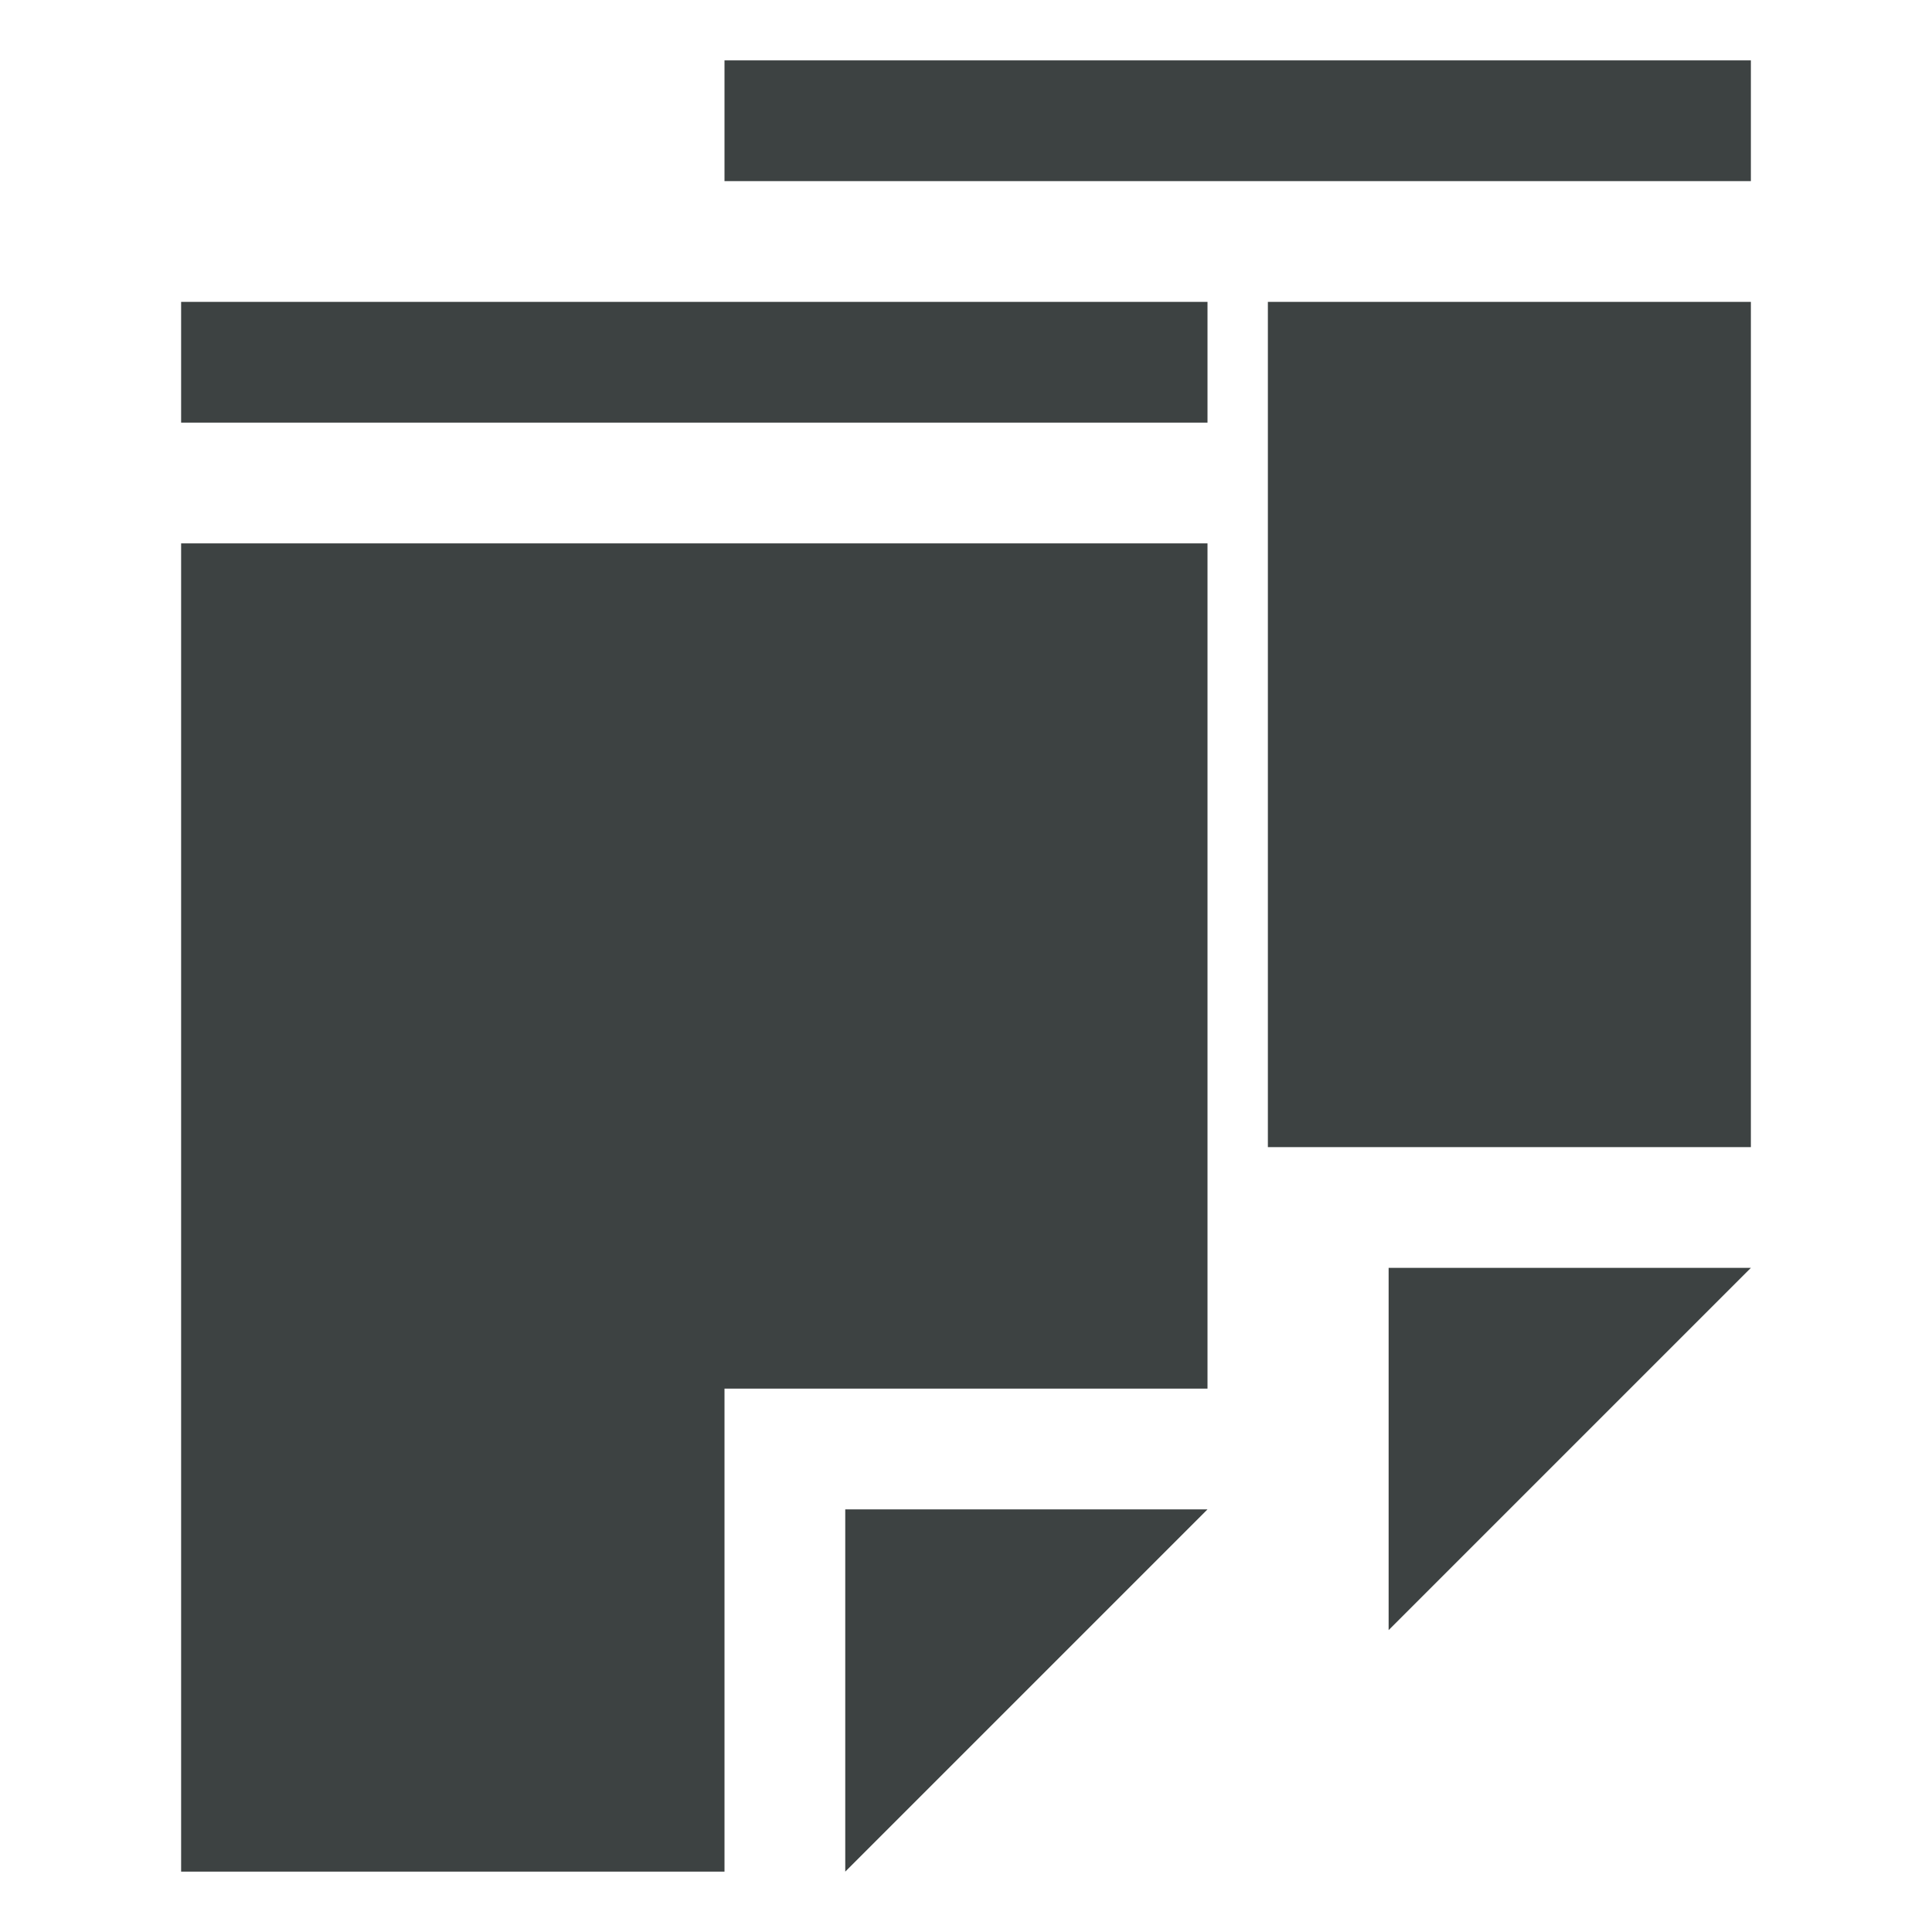<?xml version="1.0" encoding="utf-8"?>
<!-- Generator: Adobe Illustrator 19.2.1, SVG Export Plug-In . SVG Version: 6.00 Build 0)  -->
<svg version="1.1" id="Layer_1" xmlns="http://www.w3.org/2000/svg" xmlns:xlink="http://www.w3.org/1999/xlink" x="0px" y="0px"
	 viewBox="0 0 32 32" enable-background="new 0 0 32 32" xml:space="preserve">
<g>
	<rect x="12" y="1" fill="#3D4242" width="17" height="2"/>
	<rect x="21" y="5" fill="#3D4242" width="8" height="14"/>
	<polygon fill="#3D4242" points="23,27 29,21 23,21 	"/>
</g>
<g>
	<rect x="3" y="5" fill="#3D4242" width="17" height="2"/>
	<polygon fill="#3D4242" points="3,31 12,31 12,23 20,23 20,9 3,9 	"/>
	<polygon fill="#3D4242" points="14,31 20,25 14,25 	"/>
</g>
</svg>
